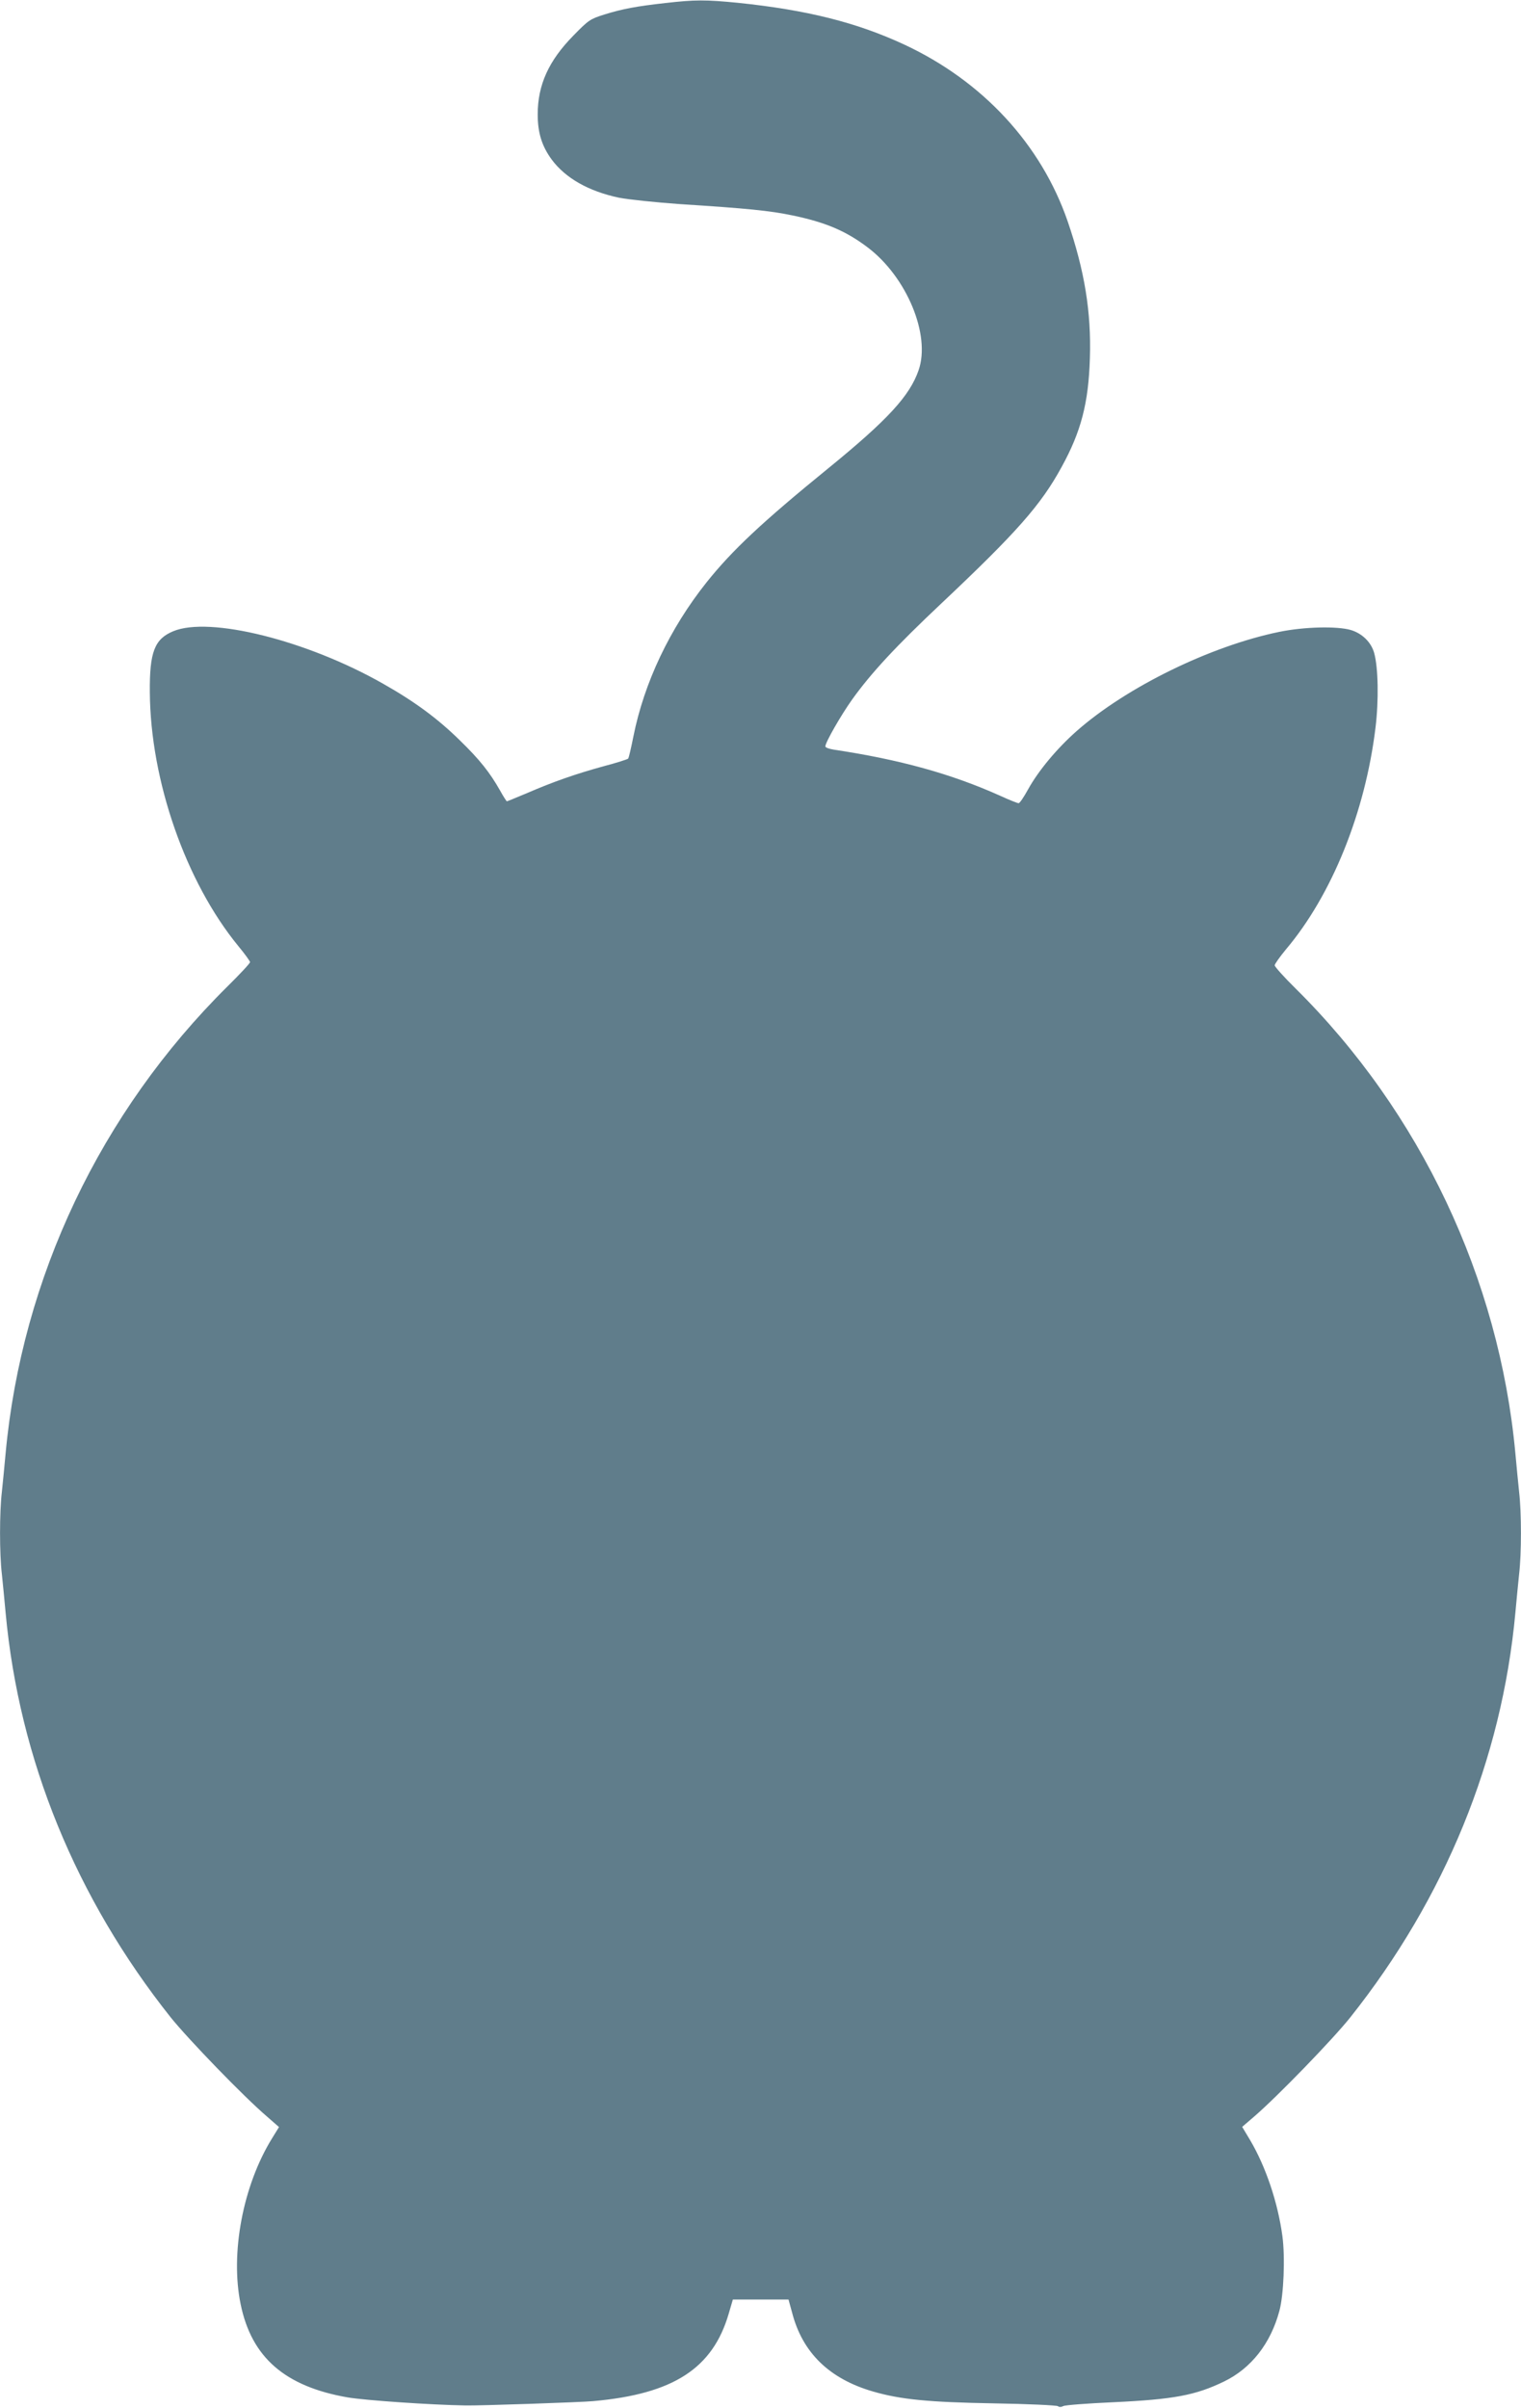 <?xml version="1.0" standalone="no"?>
<!DOCTYPE svg PUBLIC "-//W3C//DTD SVG 20010904//EN"
 "http://www.w3.org/TR/2001/REC-SVG-20010904/DTD/svg10.dtd">
<svg version="1.0" xmlns="http://www.w3.org/2000/svg"
 width="809pt" height="1280pt" viewBox="0 0 809 1280"
 preserveAspectRatio="xMidYMid meet">
<g transform="translate(0,1280) scale(0.1,-0.1)"
fill="#607d8b" stroke="none">
<path d="M3540 12784 c-152 -17 -229 -31 -325 -61 -76 -24 -84 -29 -165 -112
-132 -134 -190 -263 -190 -419 0 -98 22 -169 75 -241 73 -98 196 -168 357
-202 51 -10 197 -25 323 -34 359 -23 479 -35 599 -60 178 -37 286 -83 402
-171 207 -157 335 -465 270 -652 -47 -136 -163 -263 -481 -522 -355 -289 -511
-436 -647 -606 -196 -246 -332 -534 -389 -819 -12 -60 -24 -113 -28 -118 -4
-4 -63 -23 -132 -41 -149 -41 -266 -82 -405 -142 -57 -24 -106 -44 -108 -44
-2 0 -19 26 -36 57 -55 97 -108 164 -215 268 -116 114 -239 205 -407 300 -406
231 -924 360 -1117 279 -99 -41 -126 -111 -124 -324 3 -470 191 -1009 471
-1350 34 -41 62 -80 62 -85 0 -6 -54 -64 -121 -130 -675 -669 -1092 -1547
-1179 -2480 -6 -66 -15 -159 -20 -206 -13 -110 -13 -328 0 -438 5 -47 14 -140
20 -206 72 -779 374 -1516 878 -2150 96 -119 388 -421 512 -527 l64 -56 -37
-60 c-155 -251 -223 -611 -167 -882 58 -283 236 -437 568 -495 93 -16 444 -40
627 -43 65 -2 622 17 681 23 426 38 635 174 720 465 l22 75 148 0 148 0 19
-69 c55 -214 199 -353 431 -420 145 -42 292 -57 646 -63 179 -3 330 -10 337
-15 7 -6 18 -5 30 1 10 5 128 14 263 20 323 15 439 37 590 110 145 70 249 203
295 376 23 84 31 285 16 397 -24 178 -88 369 -172 511 l-42 70 64 55 c123 106
416 408 511 527 504 634 806 1371 878 2150 6 66 15 159 20 206 13 110 13 328
0 438 -5 47 -14 140 -20 206 -86 927 -505 1813 -1169 2470 -61 60 -111 116
-111 123 0 7 27 45 60 85 244 289 421 727 476 1177 18 146 15 320 -7 399 -16
57 -64 104 -125 122 -74 21 -247 17 -379 -10 -366 -75 -814 -294 -1079 -528
-104 -92 -202 -209 -258 -310 -22 -40 -44 -73 -50 -73 -6 0 -49 17 -97 39
-260 117 -535 193 -888 246 -24 4 -43 11 -43 17 0 21 83 166 143 250 102 142
233 283 474 510 402 379 530 524 640 726 103 187 143 340 150 577 8 246 -28
465 -118 728 -141 409 -451 745 -869 940 -254 118 -518 184 -884 222 -173 17
-229 17 -386 -1z"/>
</g>
</svg>
